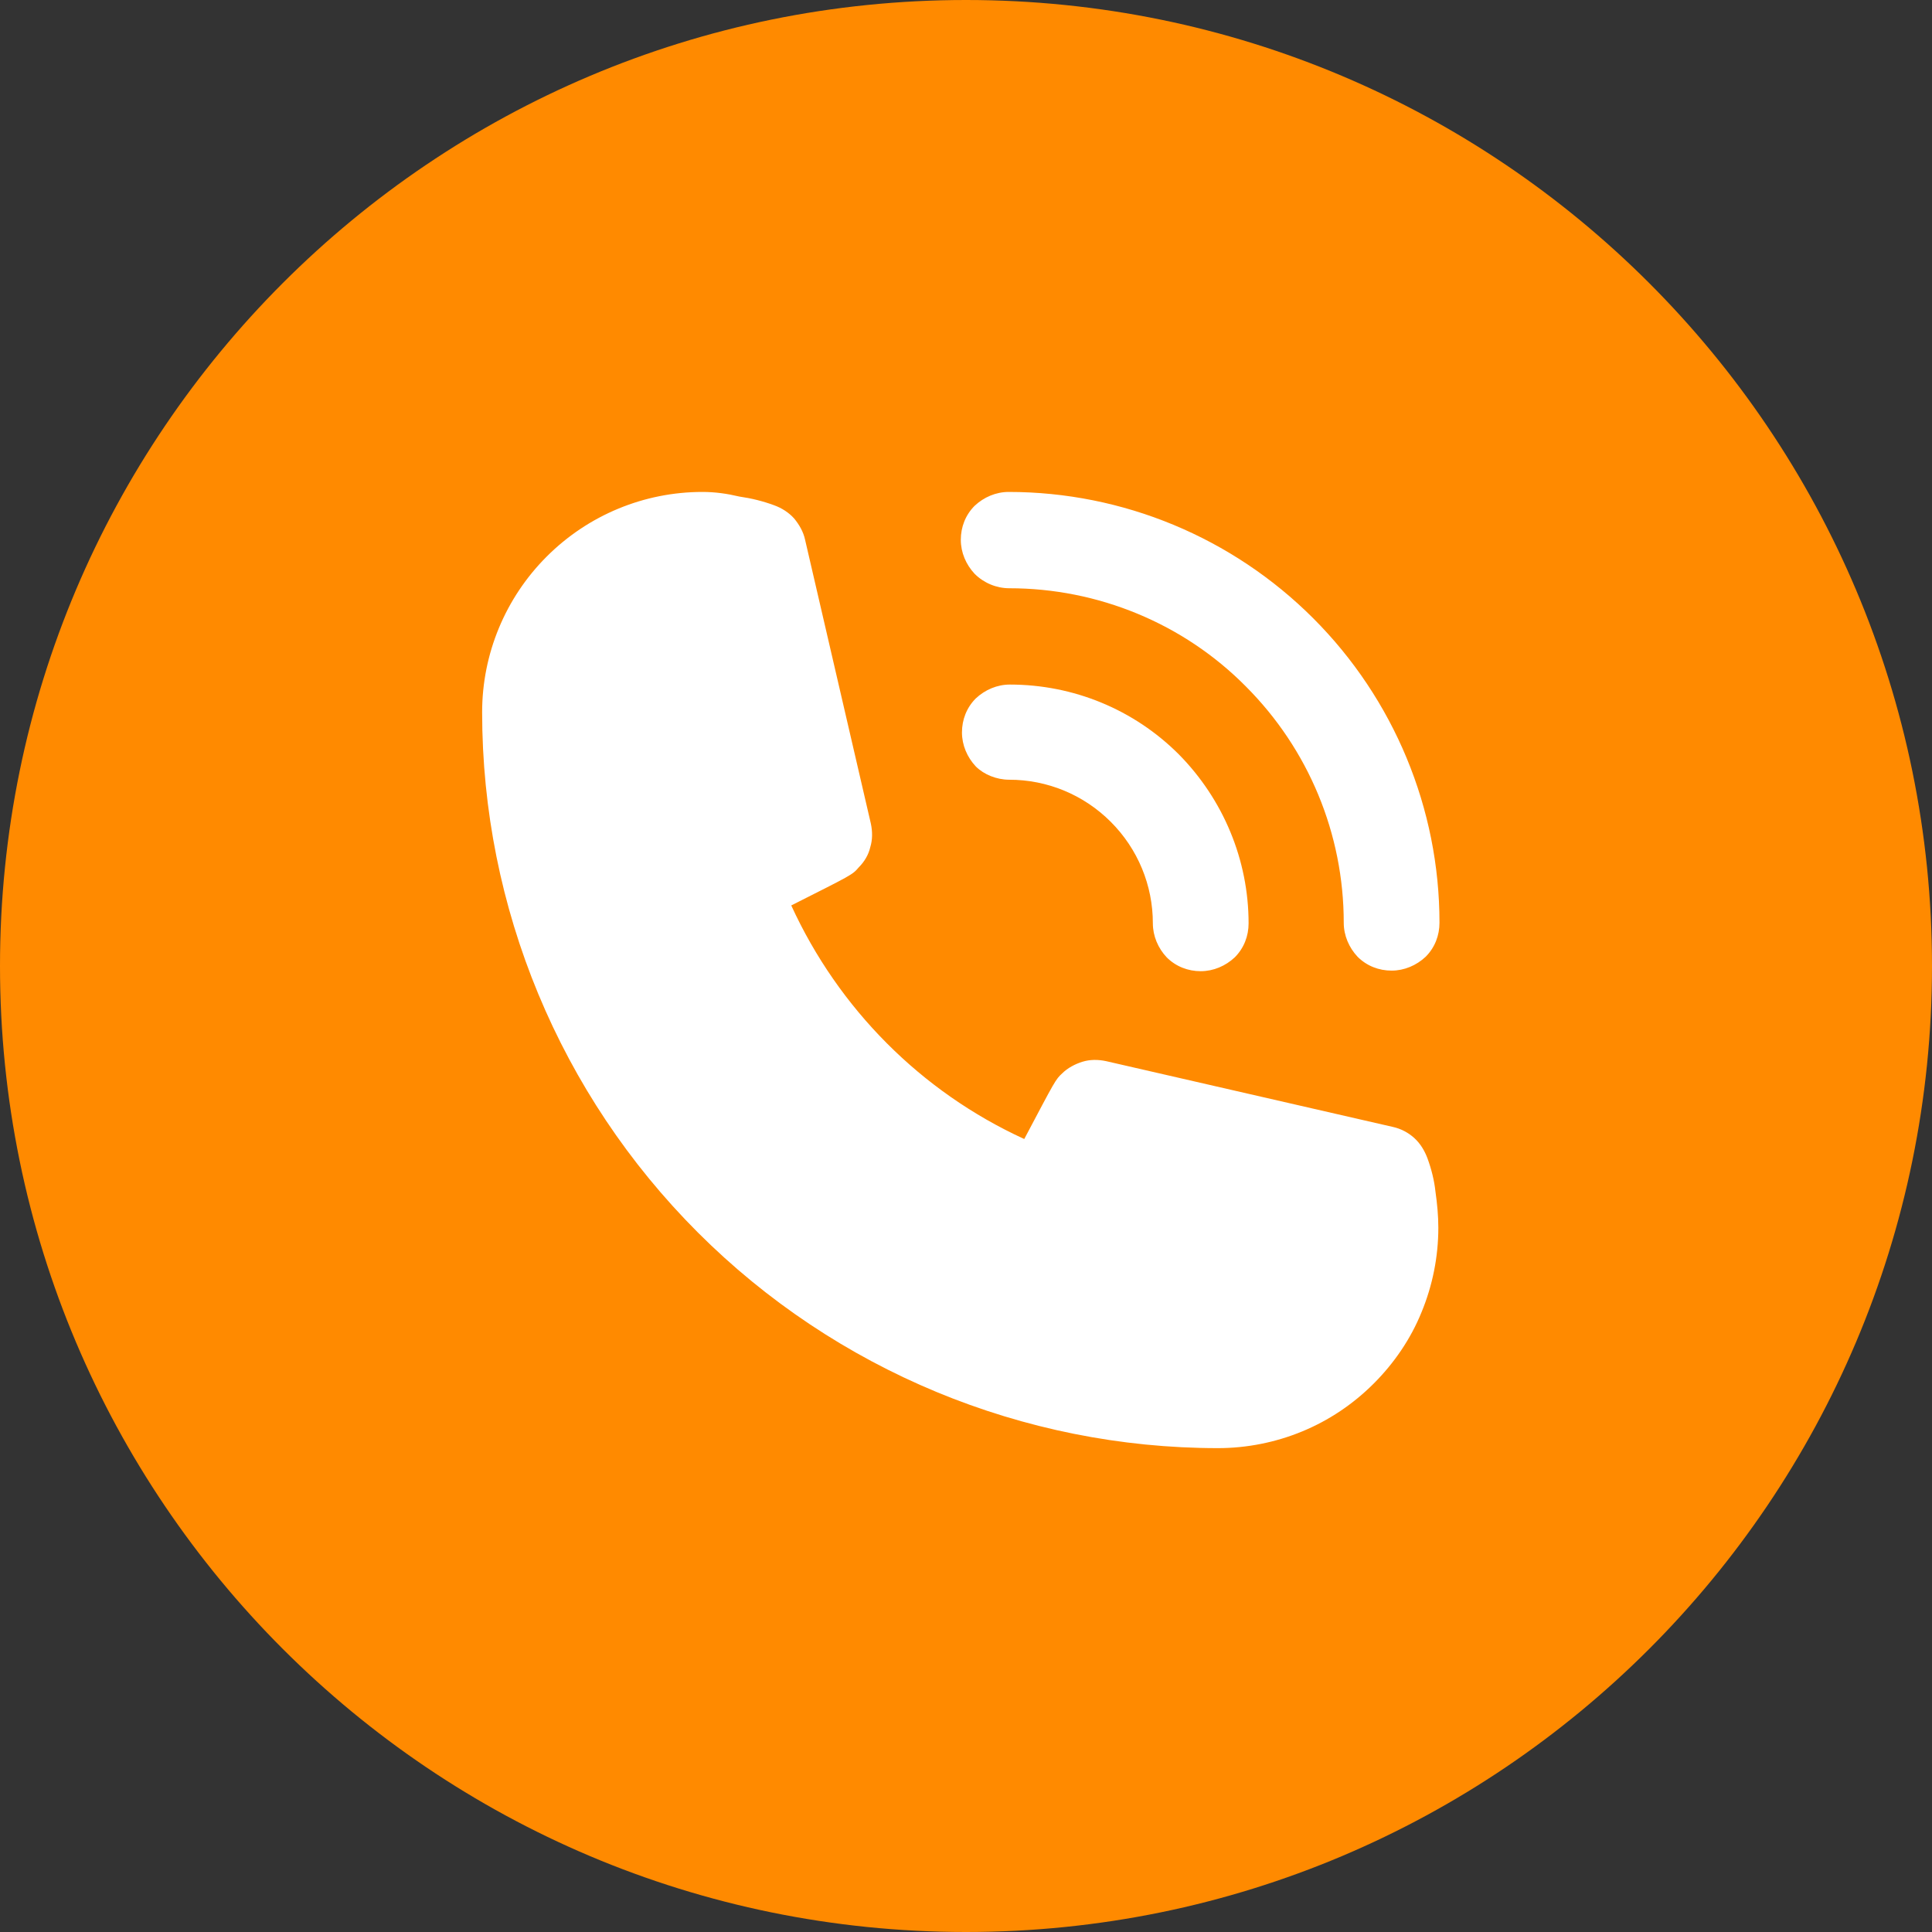 <svg width="335" height="335" viewBox="0 0 335 335" fill="none" xmlns="http://www.w3.org/2000/svg">
<rect x="0" y="0" width="335" height="335" fill="#333333" stroke="none"/>
<g clip-path="url(#clip0_411_2)">
<path d="M167.5 335C260.008 335 335 260.008 335 167.5C335 74.992 260.008 0 167.5 0C74.992 0 0 74.992 0 167.5C0 260.008 74.992 335 167.5 335Z" fill="#FF8A00"/>
<path d="M175 135.2C181.6 135.2 187.9 137.8 192.6 142.5C197.3 147.2 199.9 153.5 199.9 160.1C199.9 162.3 200.8 164.4 202.3 166C203.9 167.6 206 168.4 208.2 168.4C210.4 168.4 212.5 167.5 214.1 166C215.7 164.4 216.5 162.3 216.5 160.1C216.5 149.1 212.1 138.6 204.4 130.8C196.6 123 186.1 118.7 175.1 118.7C172.9 118.7 170.8 119.6 169.2 121.1C167.6 122.7 166.8 124.8 166.8 127C166.8 129.2 167.7 131.3 169.2 132.9C170.6 134.3 172.8 135.2 175 135.2ZM175 102C190.4 102 205.2 108.1 216 119C226.9 129.9 233 144.6 233 160C233 162.2 233.9 164.3 235.4 165.9C237 167.5 239.1 168.3 241.3 168.3C243.5 168.3 245.6 167.4 247.2 165.9C248.8 164.3 249.6 162.2 249.6 160C249.6 140.2 241.7 121.2 227.7 107.2C213.7 93.2 194.7 85.3 174.9 85.3C172.7 85.3 170.6 86.2 169 87.7C167.4 89.3 166.6 91.4 166.6 93.6C166.6 95.8 167.5 97.9 169 99.5C170.6 101.1 172.8 102 175 102ZM247.5 200.8C247 199.5 246.3 198.3 245.2 197.3C244.2 196.4 242.9 195.7 241.5 195.4L191.8 184C190.4 183.7 189 183.7 187.7 184.1C186.4 184.5 185.1 185.2 184.2 186.1C183 187.2 183 187.3 177.6 197.5C159.7 189.3 145.4 174.9 137.2 157C147.7 151.7 147.8 151.7 148.9 150.4C149.9 149.4 150.6 148.2 150.9 146.9C151.3 145.6 151.3 144.2 151 142.8L139.6 93.6C139.3 92.2 138.6 91 137.7 89.9C136.8 88.9 135.6 88.1 134.2 87.6C132.3 86.9 130.3 86.4 128.2 86.1C126.1 85.6 124 85.3 121.8 85.3C111.7 85.3 102 89.3 94.8 96.5C87.6 103.7 83.6 113.4 83.6 123.5C83.6 157.4 97.1 189.8 121 213.7C144.9 237.6 177.4 251.1 211.2 251.1C216.2 251.1 221.2 250.1 225.8 248.2C230.4 246.3 234.6 243.5 238.2 239.9C241.7 236.4 244.6 232.2 246.5 227.5C248.4 222.9 249.4 217.9 249.4 212.9C249.4 210.8 249.2 208.7 248.9 206.6C248.7 204.7 248.2 202.7 247.5 200.8Z" fill="white"/>
</g>
<defs>
<clipPath id="clip0_411_2">
<rect width="335" height="335" fill="white"/>
</clipPath>
</defs>
</svg>
